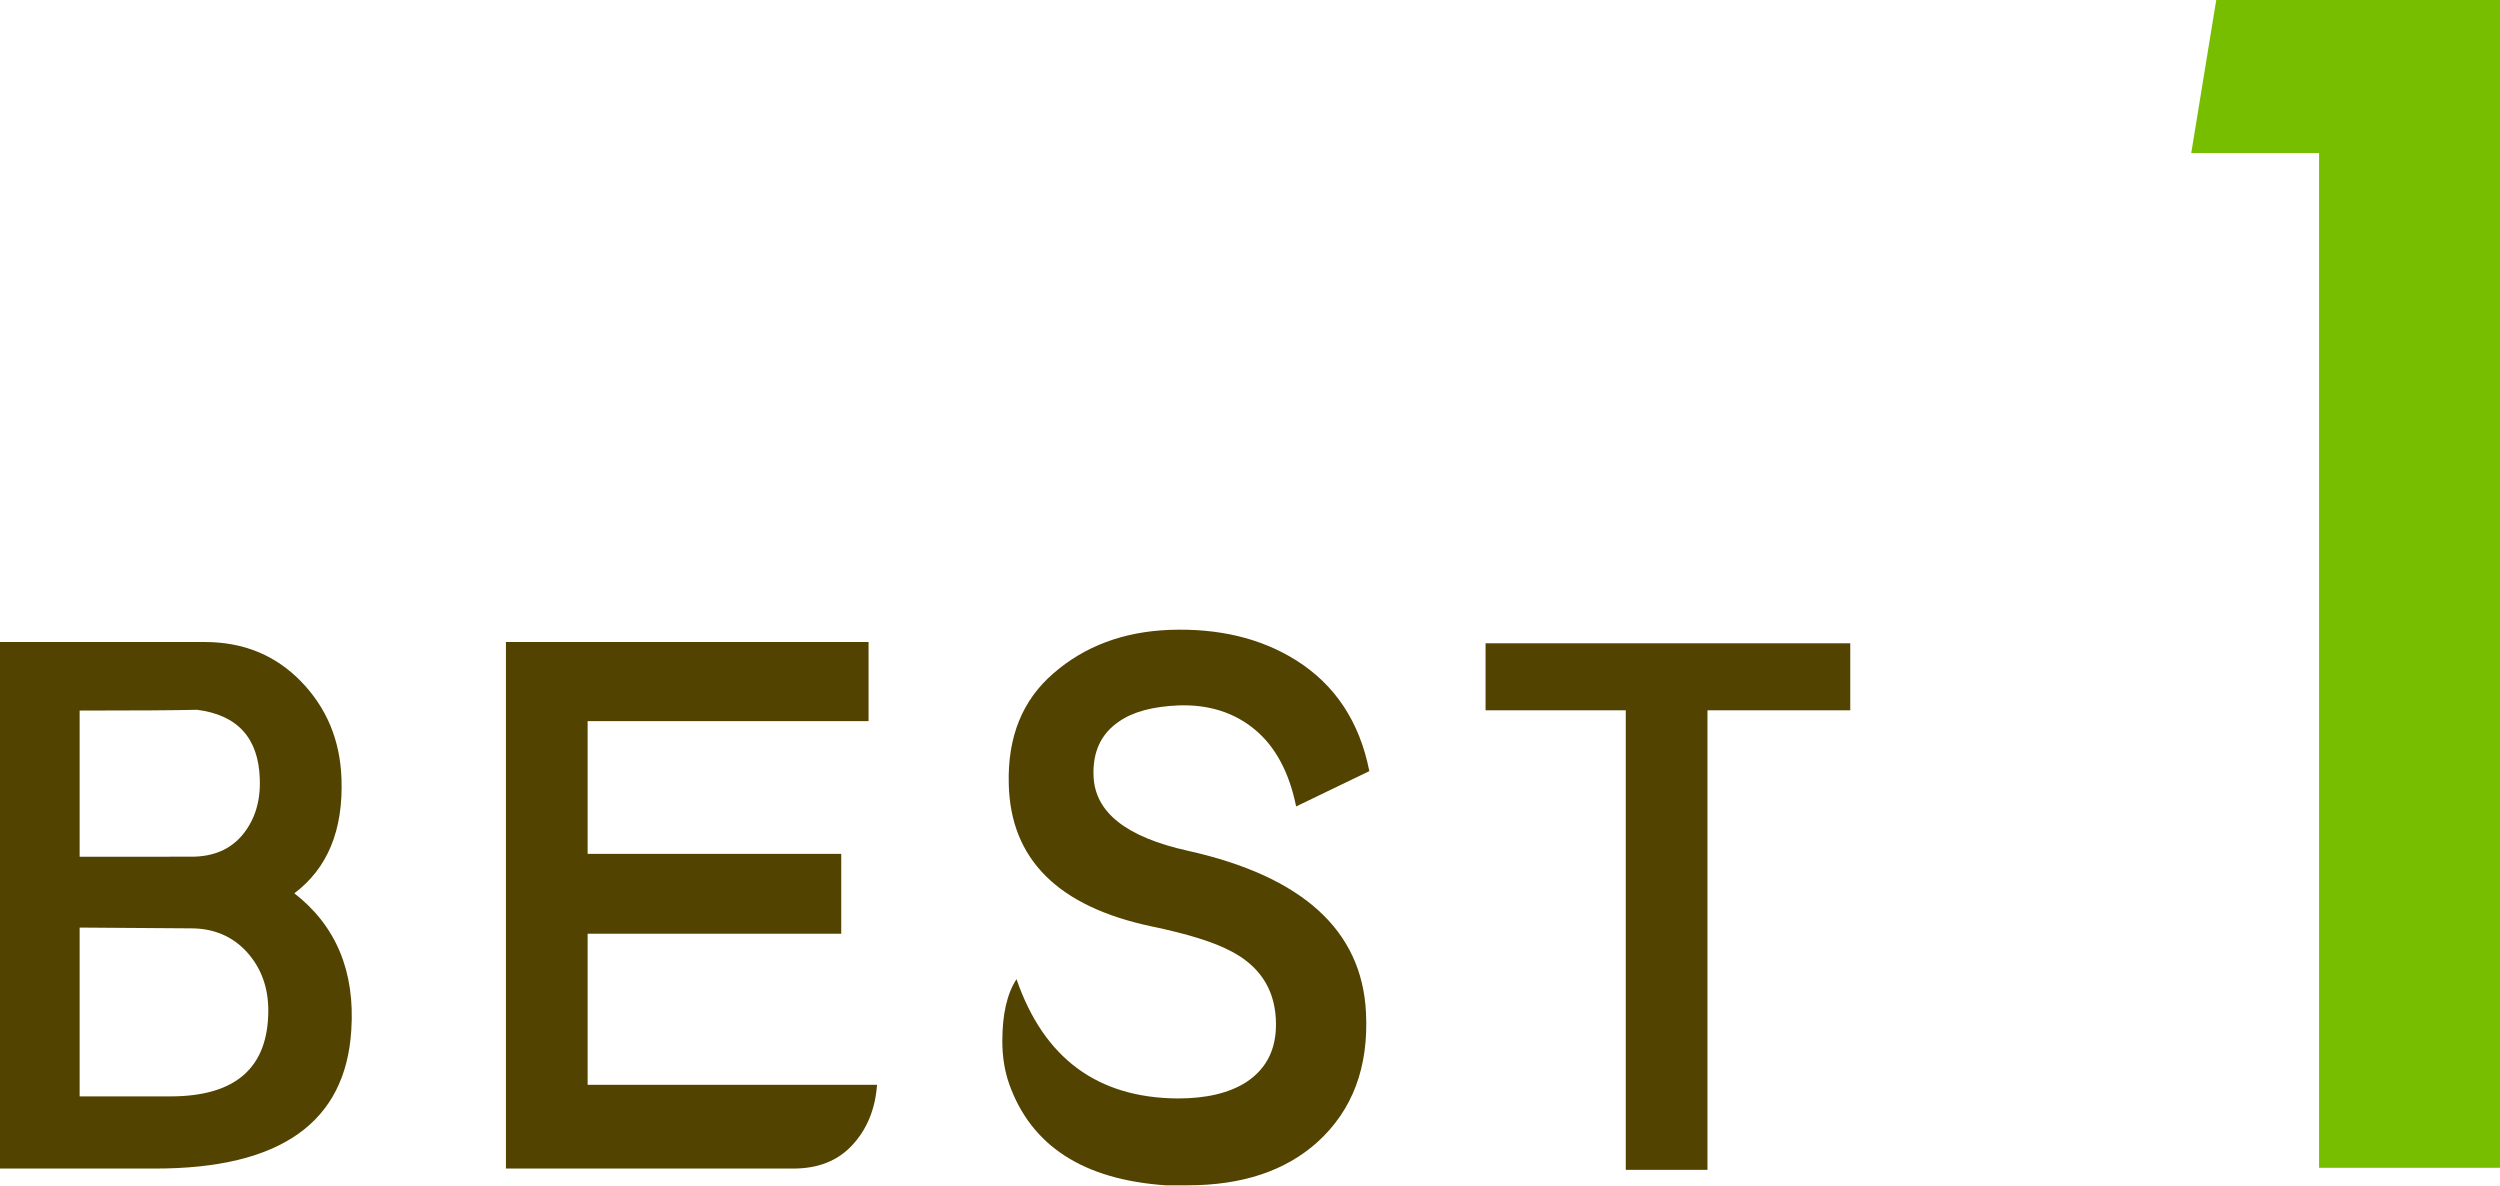 <?xml version="1.0" encoding="UTF-8"?><svg id="_レイヤー_2" xmlns="http://www.w3.org/2000/svg" width="97" height="46" viewBox="0 0 97 46"><defs><style>.cls-1{fill:#534300;}.cls-2{fill:#78be00;}</style></defs><g id="_人気ツアー"><g><path class="cls-1" d="M13.63,39.97c-.22,3.58-2.75,5.37-7.6,5.37H0V24.91H7.95c1.49,0,2.74,.51,3.73,1.53,.99,1.02,1.52,2.28,1.57,3.78,.07,1.99-.54,3.47-1.83,4.44,1.62,1.26,2.36,3.03,2.21,5.31Zm-3.55-9.75c-.05-1.59-.87-2.48-2.43-2.68-.87,.02-2.4,.03-4.56,.03v5.67H7.43c.86,0,1.52-.29,1.99-.86,.47-.58,.69-1.29,.66-2.15Zm.33,8.98c0-.89-.28-1.65-.83-2.26-.56-.61-1.28-.92-2.17-.92l-4.32-.03v6.55h3.52c2.53,0,3.8-1.11,3.8-3.34Z"/><path class="cls-1" d="M34.03,42.08c-.07,.97-.4,1.75-.97,2.36s-1.33,.9-2.28,.9h-11.15V24.91h14.07v3.07h-10.9v5.15h9.84v3.1h-9.84v5.86h11.23Z"/><path class="cls-1" d="M53.13,29.92l-2.84,1.37c-.27-1.33-.81-2.33-1.61-2.99-.8-.66-1.79-.97-2.95-.93-1,.04-1.78,.25-2.32,.63-.69,.47-1.02,1.18-.98,2.11,.05,1.41,1.27,2.37,3.66,2.9,4.44,.99,6.75,3.08,6.91,6.27,.11,2.12-.52,3.8-1.89,5.04-1.24,1.11-2.91,1.67-5.03,1.67h-.85c-3.19-.22-5.21-1.52-6.07-3.92-.18-.51-.27-1.07-.27-1.67,0-1.04,.18-1.84,.55-2.41,1.06,3.07,3.14,4.61,6.26,4.63,1.11,0,1.99-.21,2.65-.63,.84-.55,1.22-1.38,1.15-2.49-.07-1.17-.66-2.04-1.75-2.6-.66-.35-1.69-.67-3.09-.96-3.61-.77-5.45-2.6-5.52-5.51-.05-1.83,.52-3.26,1.74-4.31,1.21-1.05,2.71-1.61,4.49-1.68,1.91-.07,3.55,.32,4.92,1.18,1.51,.95,2.46,2.38,2.84,4.3Z"/><path class="cls-1" d="M71.8,27.56h-5.55v17.83h-3.17V27.56h-5.44v-2.6h14.15v2.6Z"/><path class="cls-2" d="M97,45.31h-7.02V5.94h-4.96l.97-5.94h11.01V45.31Z"/></g></g></svg>